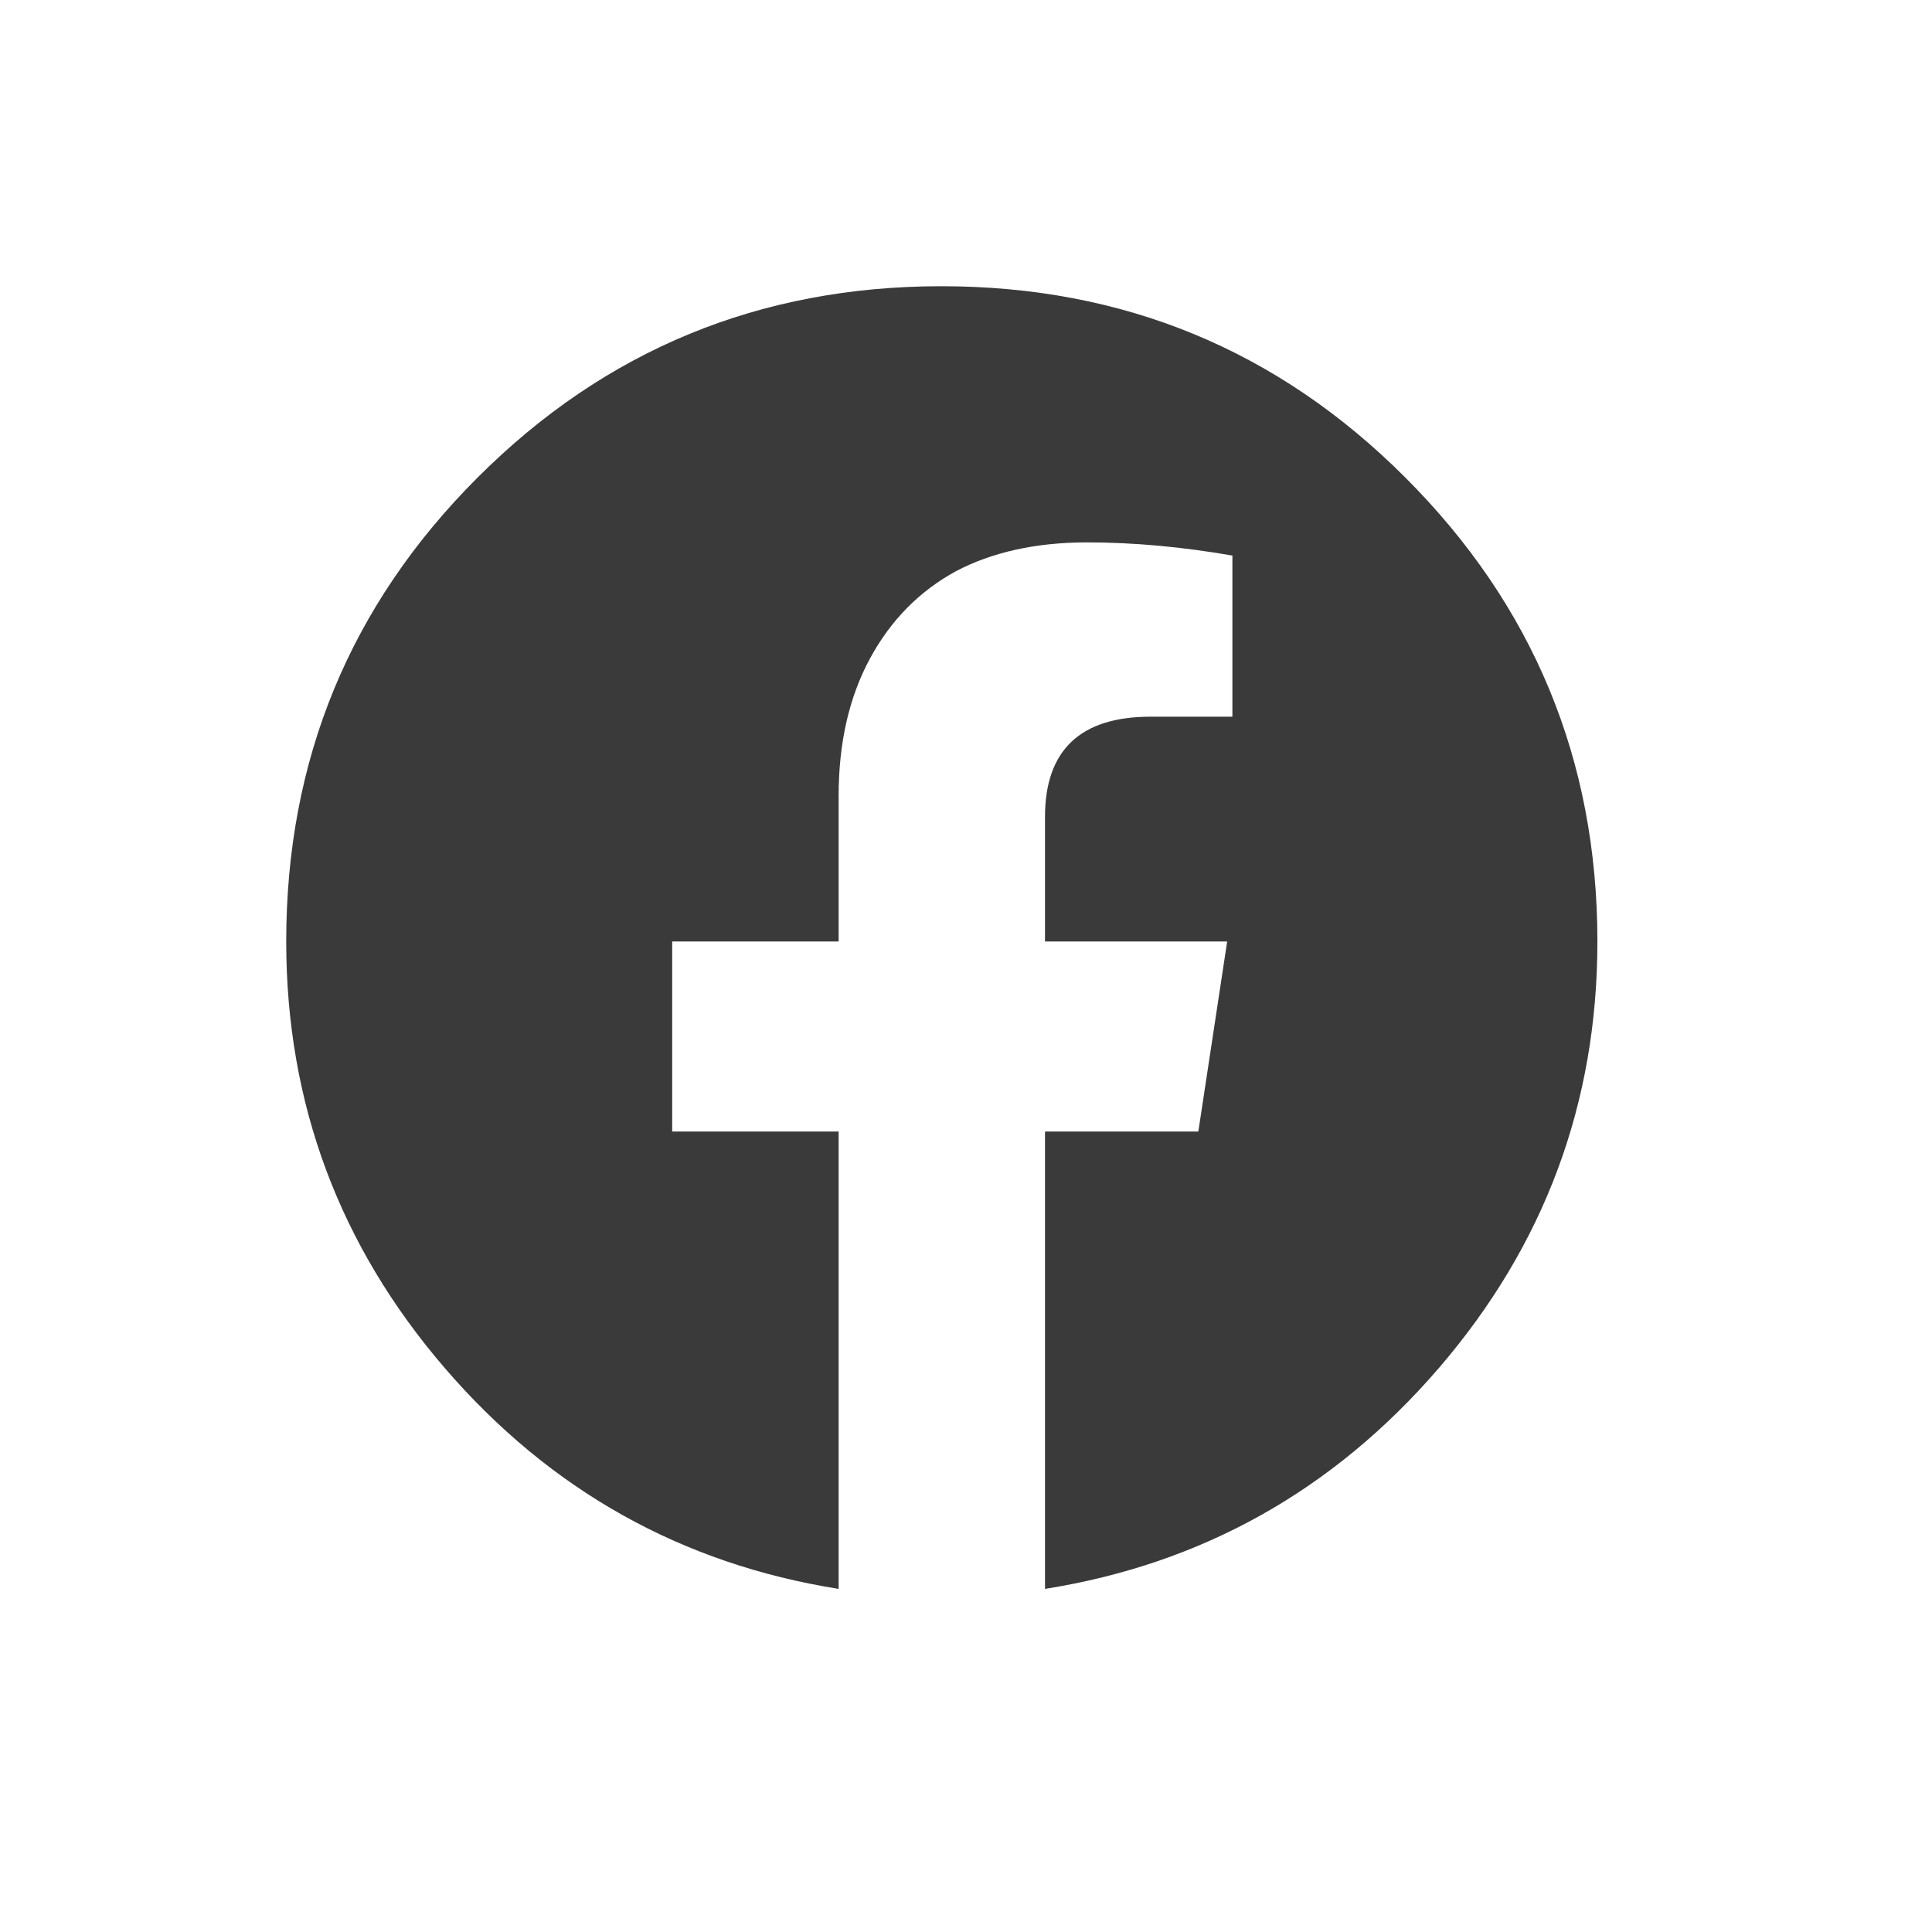<svg width="27" height="27" viewBox="0 0 27 27" fill="none" xmlns="http://www.w3.org/2000/svg">
<g filter="url(#filter0_d_41_64)">
<path d="M22.324 9.157C22.324 11.419 21.582 13.406 20.108 15.119C18.633 16.831 16.793 17.857 14.604 18.205V11.813H16.747L17.15 9.157H14.604V7.417C14.604 6.483 15.099 6.016 16.078 6.016H17.223V3.764C16.536 3.645 15.859 3.58 15.19 3.58C14.476 3.58 13.862 3.718 13.359 3.983C12.855 4.258 12.452 4.661 12.159 5.201C11.866 5.742 11.72 6.383 11.72 7.124V9.157H9.394V11.813H11.72V18.205C9.531 17.857 7.69 16.831 6.216 15.119C4.742 13.406 4 11.419 4 9.157C4 6.621 4.888 4.46 6.674 2.674C8.46 0.888 10.621 0 13.157 0C15.694 0 17.855 0.888 19.64 2.674C21.426 4.46 22.324 6.621 22.324 9.157Z" fill="#3A3A3A"/>
</g>
<defs>
<filter id="filter0_d_41_64" x="0" y="0" width="26.323" height="26.205" filterUnits="userSpaceOnUse" color-interpolation-filters="sRGB">
<feFlood flood-opacity="0" result="BackgroundImageFix"/>
<feColorMatrix in="SourceAlpha" type="matrix" values="0 0 0 0 0 0 0 0 0 0 0 0 0 0 0 0 0 0 127 0" result="hardAlpha"/>
<feOffset dy="4"/>
<feGaussianBlur stdDeviation="2"/>
<feComposite in2="hardAlpha" operator="out"/>
<feColorMatrix type="matrix" values="0 0 0 0 0 0 0 0 0 0 0 0 0 0 0 0 0 0 0.25 0"/>
<feBlend mode="normal" in2="BackgroundImageFix" result="effect1_dropShadow_41_64"/>
<feBlend mode="normal" in="SourceGraphic" in2="effect1_dropShadow_41_64" result="shape"/>
</filter>
</defs>
</svg>
